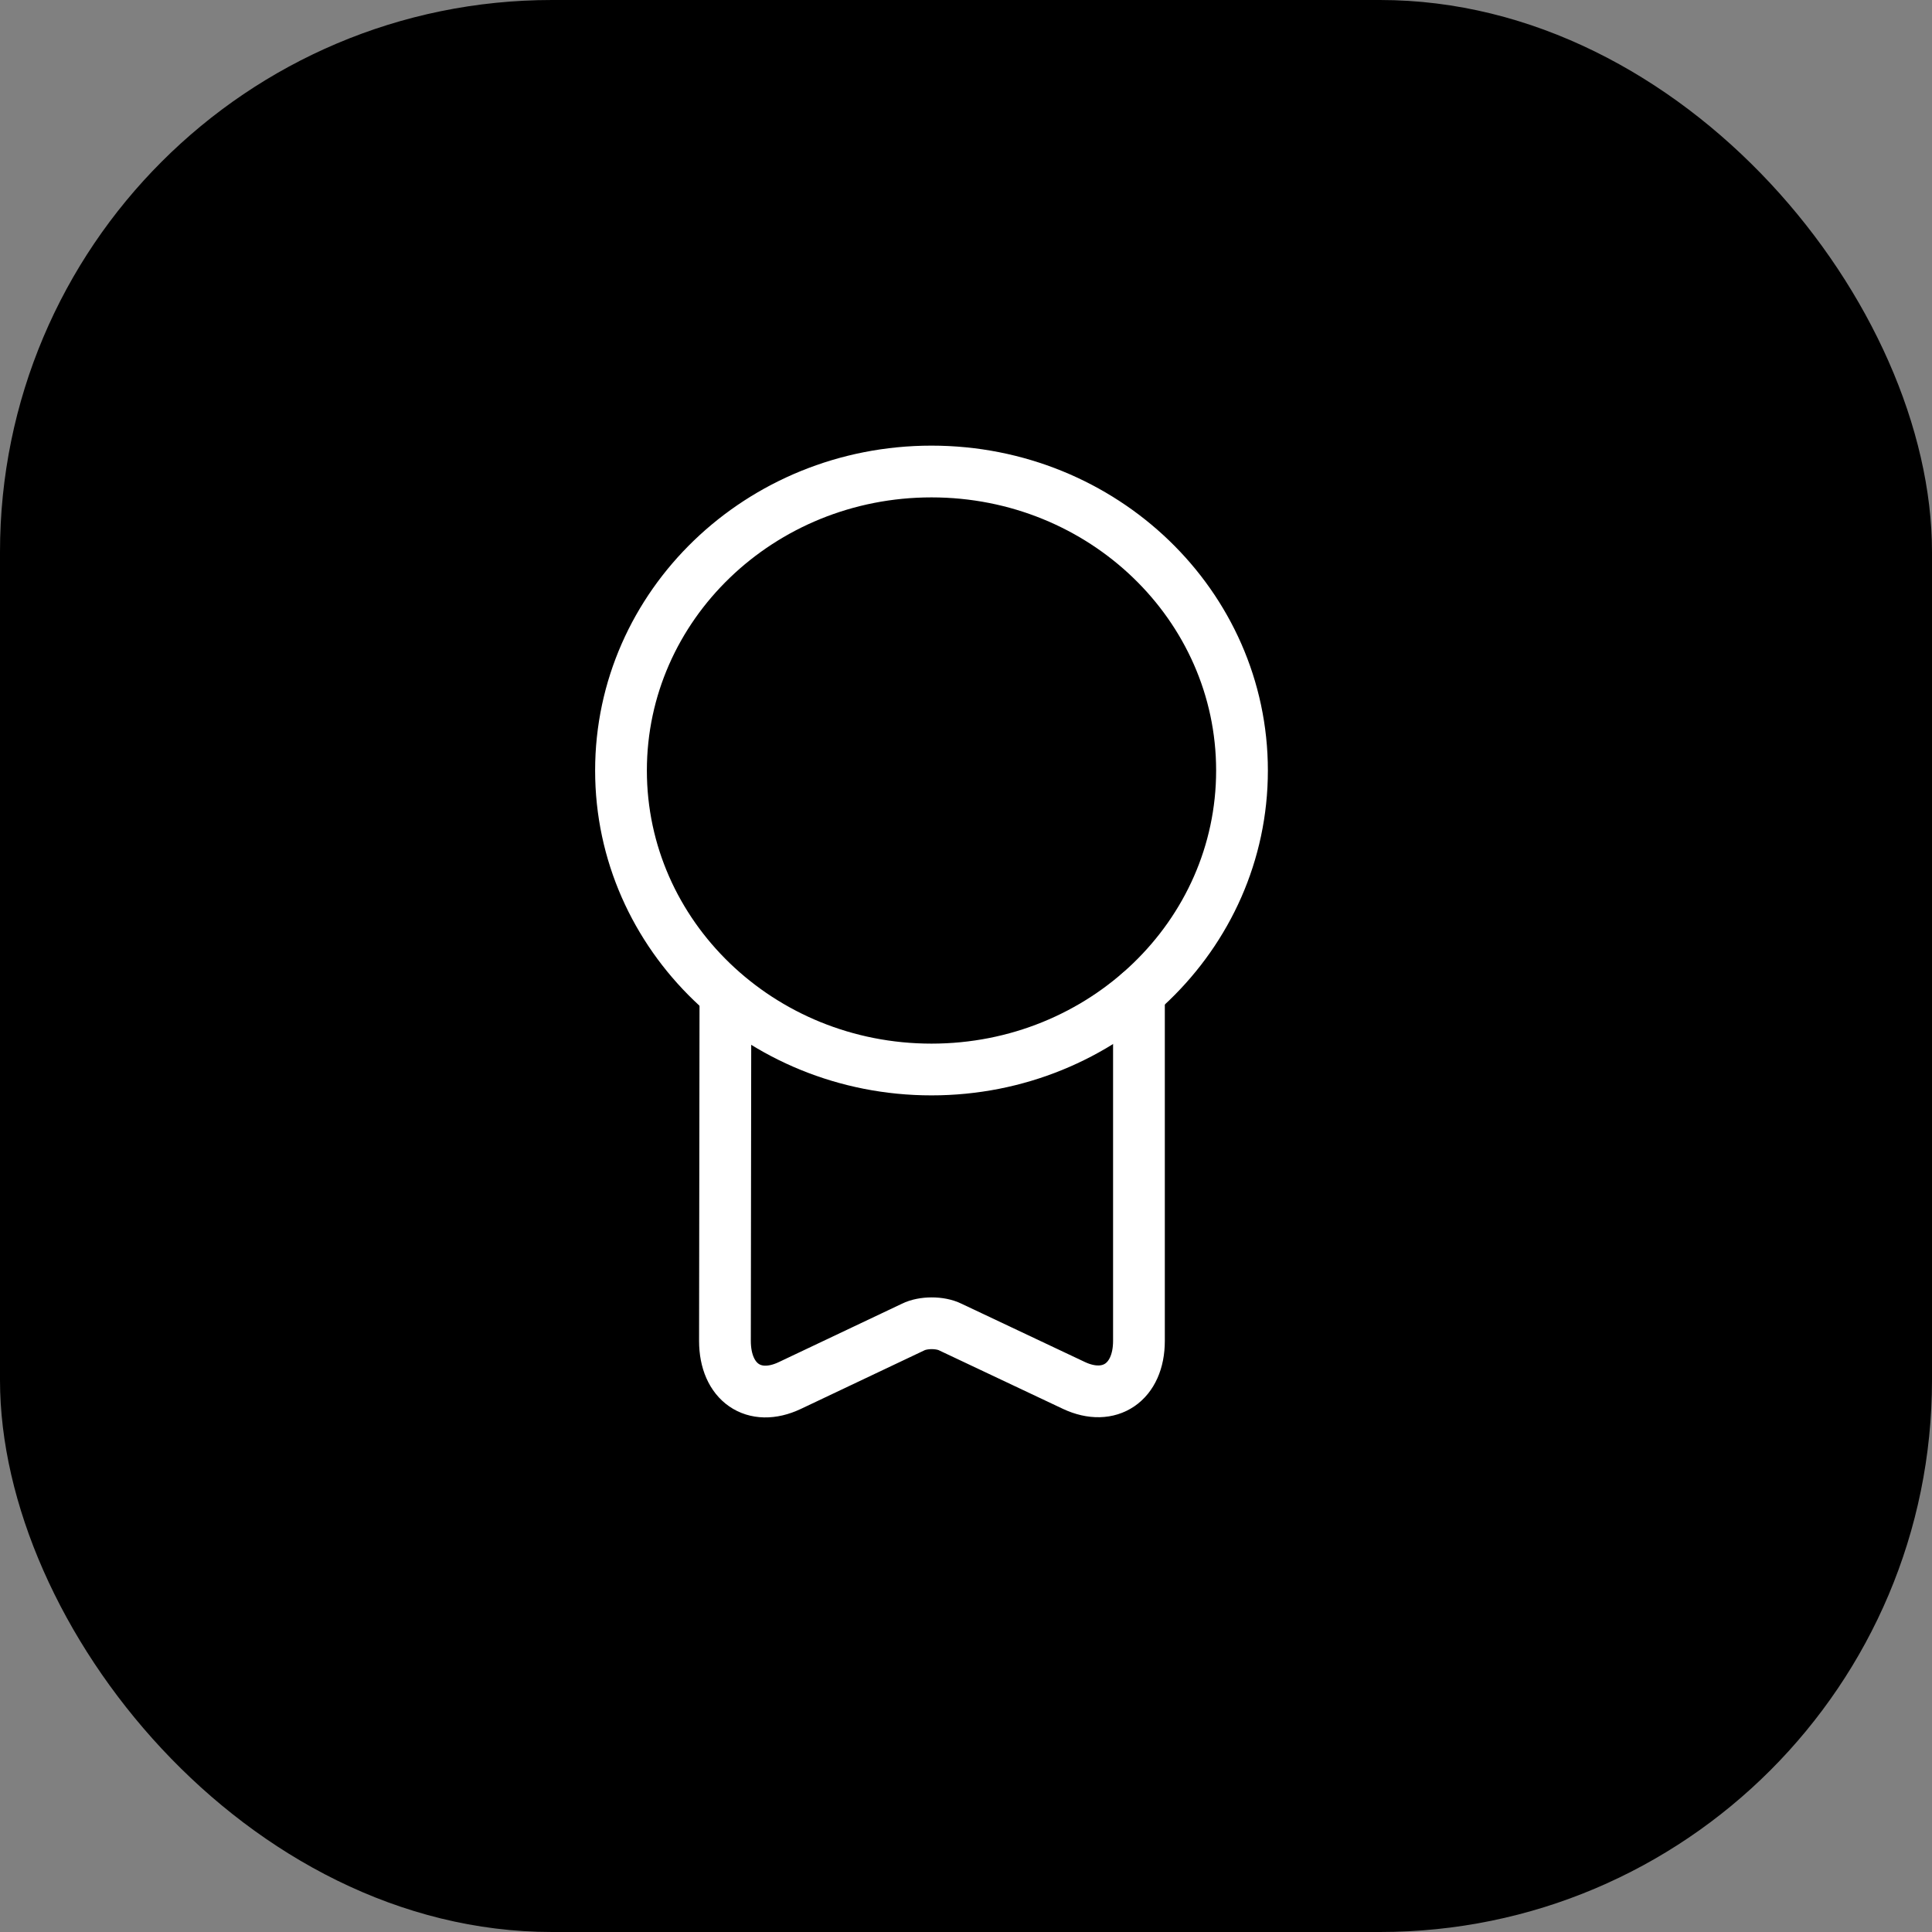 <svg width="56" height="56" viewBox="0 0 56 56" fill="none" xmlns="http://www.w3.org/2000/svg">
<rect x="0" y="0" width="56" height="56" fill="#808080" stroke="none"/>
<rect width="56" height="56" rx="16" fill="black"/>
<path d="M27 31C31.971 31 36 27.12 36 22.334C36 17.547 31.971 13.667 27 13.667C22.029 13.667 18 17.547 18 22.334C18 27.12 22.029 31 27 31Z" stroke="white" stroke-width="1.5" stroke-linecap="round" stroke-linejoin="round"/>
<path d="M21.026 29.026L21.013 38.866C21.013 40.066 21.853 40.653 22.893 40.16L26.466 38.466C26.76 38.319 27.253 38.319 27.547 38.466L31.133 40.16C32.16 40.639 33.013 40.066 33.013 38.866V28.786" stroke="white" stroke-width="1.5" stroke-linecap="round" stroke-linejoin="round"/>
</svg>
